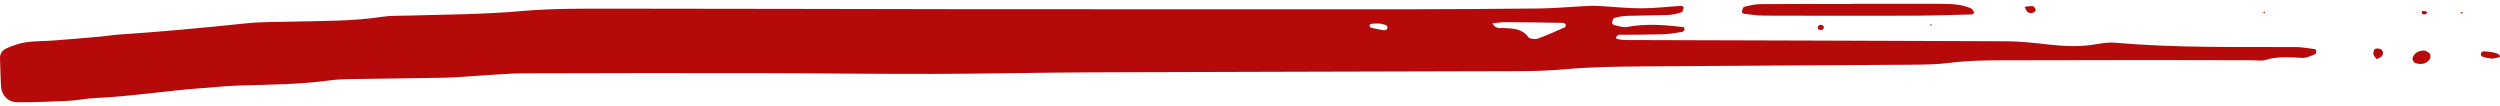 <svg xmlns="http://www.w3.org/2000/svg" width="448" height="19" viewBox="0 0 448 19" fill="none">
  <path d="M301.78 4.872C301.949 5.301 301.81 5.663 301.335 5.74C300.144 5.933 298.942 6.109 297.733 6.147C295.105 6.224 292.471 6.208 290.053 6.23C289.41 6.664 289.482 6.944 290.077 7.049C290.673 7.153 291.286 7.175 291.894 7.175C314.463 7.247 337.039 7.291 359.609 7.395C362.039 7.406 364.468 7.686 366.886 7.956C369.724 8.269 372.545 8.44 375.389 7.961C376.58 7.763 377.825 7.549 379.016 7.653C389.762 8.599 400.533 8.401 411.298 8.429C412.495 8.434 413.691 8.654 414.882 8.813C414.972 8.824 415.087 9.116 415.081 9.27C415.075 9.429 414.978 9.677 414.846 9.72C414.106 9.979 413.337 10.419 412.597 10.38C410.366 10.265 408.165 10.067 405.97 10.738C405.236 10.963 404.358 10.798 403.546 10.793C397.448 10.781 391.35 10.754 385.252 10.759C376.303 10.765 367.361 10.793 358.412 10.803C355.363 10.809 352.326 10.886 349.29 11.271C347.082 11.551 344.833 11.579 342.602 11.595C326.744 11.711 310.879 11.771 295.021 11.892C290.149 11.931 285.284 11.975 280.407 12.414C275.572 12.854 270.671 12.744 265.799 12.766C242.616 12.849 219.433 12.865 196.256 12.959C186.495 12.997 176.735 13.217 166.975 13.244C156.805 13.266 146.642 13.123 136.472 13.107C122.238 13.085 108.003 13.09 93.768 13.14C91.134 13.151 88.5 13.409 85.86 13.563C83.833 13.679 81.807 13.877 79.78 13.921C75.108 14.025 70.429 14.041 65.75 14.13C63.513 14.174 61.252 14.113 59.051 14.41C53.8 15.124 48.514 15.158 43.234 15.312C40.799 15.383 38.375 15.636 35.939 15.812C29.661 16.273 23.449 17.285 17.146 17.56C15.528 17.631 13.923 17.989 12.305 18.066C9.268 18.214 6.219 18.33 3.176 18.324C1.426 18.324 0.253 17.065 0.175 15.388C0.097 13.728 0.049 12.062 0.001 10.402C-0.023 9.567 0.5 8.94 1.24 8.626C2.334 8.17 3.489 7.741 4.668 7.571C6.267 7.34 7.909 7.39 9.533 7.263C12.365 7.049 15.198 6.807 18.03 6.554C19.041 6.466 20.045 6.279 21.055 6.213C28.759 5.713 36.439 4.982 44.106 4.185C46.927 3.893 49.789 3.948 52.634 3.871C57.914 3.734 63.206 3.816 68.45 3.014C70.044 2.772 71.692 2.838 73.321 2.788C80.021 2.601 86.72 2.579 93.419 1.986C99.073 1.485 104.798 1.551 110.487 1.551C131.637 1.546 152.782 1.634 173.932 1.65C199.551 1.672 225.176 1.678 250.795 1.667C259.13 1.661 267.471 1.606 275.807 1.518C278.242 1.491 280.672 1.271 283.107 1.15C284.118 1.1 285.134 1.007 286.144 1.056C288.778 1.177 291.412 1.485 294.04 1.491C296.458 1.496 298.875 1.194 301.293 1.051C301.437 1.04 301.744 1.287 301.72 1.364C301.642 1.667 301.54 2.134 301.317 2.205C300.565 2.447 299.76 2.651 298.966 2.678C296.53 2.772 294.089 2.755 291.647 2.838C290.853 2.865 290.041 3.003 289.283 3.217C289.061 3.277 288.947 3.772 288.881 4.091C288.857 4.201 289.103 4.459 289.259 4.492C290.041 4.646 290.895 4.971 291.623 4.828C295.045 4.168 298.418 4.487 301.78 4.872ZM280.594 4.382C280.443 4.283 280.293 4.102 280.142 4.097C276.709 4.036 273.275 3.987 269.835 3.97C269.065 3.965 268.289 4.097 267.447 4.174C267.952 5.251 268.879 4.998 269.6 5.031C271.254 5.097 272.8 5.18 273.864 6.642C274.093 6.955 275.061 7.093 275.524 6.928C277.214 6.334 278.838 5.586 280.467 4.872C280.57 4.822 280.551 4.547 280.594 4.382ZM247.253 4.223C246.772 4.223 246.375 4.201 245.978 4.234C245.798 4.25 245.521 4.322 245.467 4.437C245.305 4.784 245.557 4.982 246.086 5.064C246.676 5.152 247.253 5.311 247.836 5.405C248.341 5.487 248.648 5.29 248.636 4.877C248.63 4.734 248.462 4.531 248.317 4.476C247.945 4.349 247.554 4.289 247.253 4.223Z" fill="#B60909"/>
  <path d="M331.957 0.677C337.033 0.677 342.109 0.672 347.184 0.683C349.217 0.688 351.262 0.661 353.156 1.474C353.451 1.601 353.601 2.019 353.818 2.299C353.649 2.398 353.481 2.585 353.306 2.59C349.861 2.678 346.415 2.799 342.963 2.81C334.026 2.838 325.096 2.827 316.159 2.799C314.962 2.794 313.76 2.612 312.563 2.475C312.4 2.458 312.112 2.216 312.136 2.134C312.214 1.81 312.334 1.282 312.557 1.227C313.513 0.98 314.511 0.743 315.498 0.738C320.982 0.694 326.461 0.716 331.945 0.716C331.957 0.699 331.957 0.688 331.957 0.677Z" fill="#B60909"/>
  <path d="M434.559 9.061C434.872 9.259 435.311 9.396 435.455 9.666C435.6 9.935 435.576 10.424 435.383 10.661C434.752 11.447 433.832 11.667 432.785 11.276C432.533 11.183 432.25 10.655 432.322 10.413C432.617 9.468 433.459 9.011 434.559 9.061Z" fill="#B60909"/>
  <path d="M446.581 10.518C446.13 10.435 445.553 10.369 445.011 10.21C444.572 10.078 444.452 9.737 444.68 9.413C444.765 9.292 445.005 9.187 445.162 9.198C445.733 9.237 446.31 9.303 446.869 9.407C447.778 9.578 448.313 10.111 447.801 10.265C447.447 10.375 447.068 10.419 446.581 10.518Z" fill="#B60909"/>
  <path d="M362.802 1.221C363.374 1.172 363.885 1.04 364.354 1.122C364.552 1.155 364.871 1.722 364.781 1.881C364.486 2.398 363.885 2.453 363.38 2.178C363.133 2.04 363.049 1.65 362.802 1.221Z" fill="#B60909"/>
  <path d="M425.941 10.65C425.731 10.358 425.43 10.094 425.34 9.775C425.262 9.501 425.31 9.088 425.496 8.879C425.809 8.528 426.753 8.692 426.964 9.154C427.084 9.407 427.018 9.841 426.837 10.061C426.633 10.314 426.212 10.43 425.887 10.6L425.941 10.65Z" fill="#B60909"/>
  <path d="M325.745 4.762C326.022 4.421 326.371 4.338 326.707 4.597C326.816 4.679 326.882 4.954 326.81 5.059C326.569 5.427 326.202 5.493 325.866 5.235C325.757 5.152 325.781 4.921 325.745 4.762Z" fill="#B60909"/>
  <path d="M434.589 2.585C434.409 2.557 434.12 2.579 434.06 2.486C433.826 2.106 434.03 1.898 434.577 1.986C434.734 2.007 434.86 2.178 434.998 2.277C434.86 2.376 434.728 2.48 434.589 2.585Z" fill="#B60909"/>
  <path d="M405.897 2.387L405.519 2.266L405.825 2.079L405.897 2.387Z" fill="#B60909"/>
  <path d="M441.144 2.491L440.928 2.178L441.367 2.183L441.144 2.491Z" fill="#B60909"/>
  <path d="M345.759 4.465L346.15 4.355L346.096 4.652L345.759 4.465Z" fill="#B60909"/>
</svg>